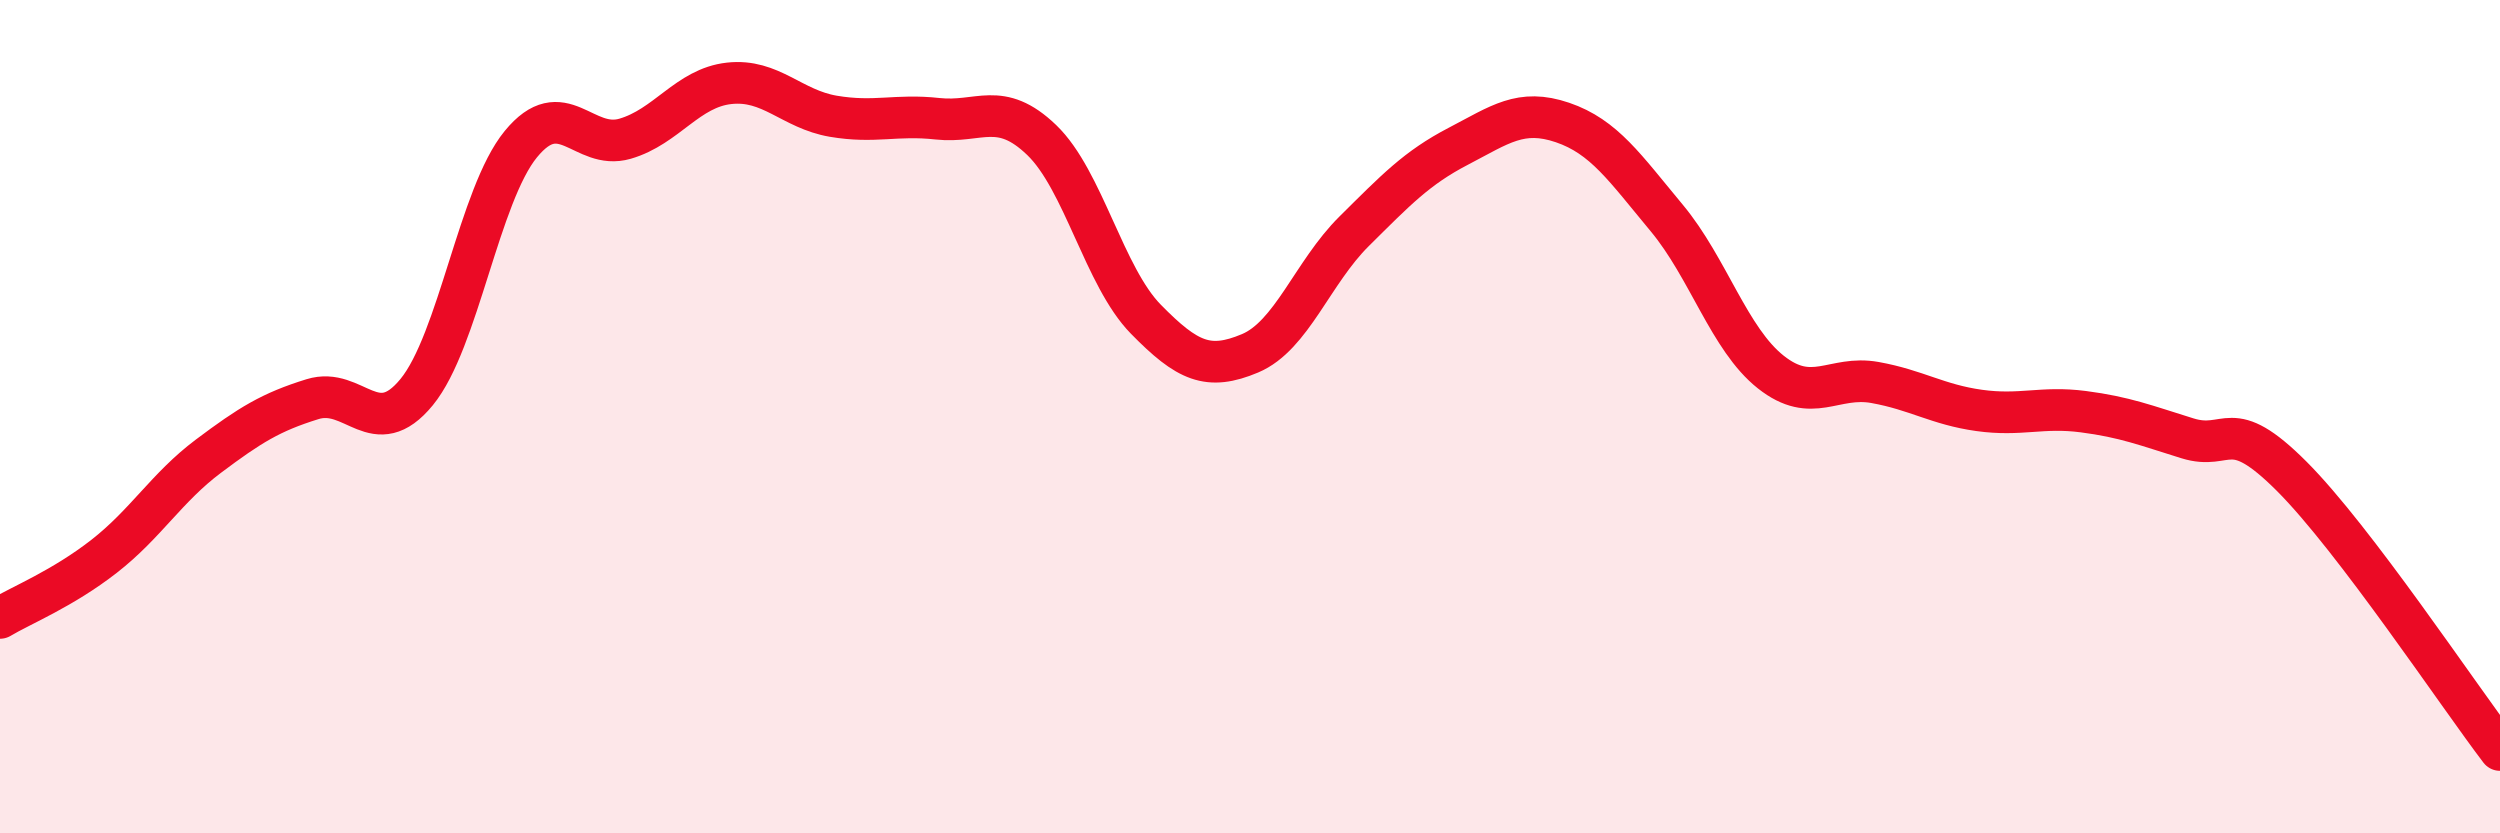 
    <svg width="60" height="20" viewBox="0 0 60 20" xmlns="http://www.w3.org/2000/svg">
      <path
        d="M 0,14.83 C 0.5,14.53 1.5,14.13 2.5,13.35 C 3.5,12.57 4,11.7 5,10.95 C 6,10.2 6.5,9.89 7.5,9.58 C 8.5,9.27 9,10.63 10,9.41 C 11,8.19 11.5,4.68 12.5,3.46 C 13.5,2.24 14,3.62 15,3.33 C 16,3.04 16.5,2.11 17.5,2 C 18.5,1.89 19,2.62 20,2.79 C 21,2.96 21.5,2.74 22.5,2.85 C 23.5,2.96 24,2.4 25,3.36 C 26,4.32 26.5,6.64 27.5,7.66 C 28.5,8.68 29,8.9 30,8.48 C 31,8.06 31.5,6.54 32.5,5.55 C 33.5,4.56 34,4.03 35,3.51 C 36,2.99 36.5,2.6 37.5,2.94 C 38.5,3.28 39,4.03 40,5.23 C 41,6.43 41.5,8.14 42.5,8.93 C 43.5,9.72 44,9 45,9.18 C 46,9.36 46.5,9.71 47.5,9.85 C 48.5,9.99 49,9.75 50,9.88 C 51,10.01 51.5,10.21 52.5,10.52 C 53.5,10.83 53.5,9.93 55,11.43 C 56.5,12.93 59,16.69 60,18L60 20L0 20Z"
        fill="#EB0A25"
        opacity="0.1"
        stroke-linecap="round"
        stroke-linejoin="round"
      />
      <path
        d="M 0,14.83 C 0.5,14.53 1.5,14.13 2.5,13.35 C 3.5,12.57 4,11.7 5,10.95 C 6,10.2 6.5,9.89 7.5,9.58 C 8.5,9.27 9,10.63 10,9.41 C 11,8.19 11.5,4.68 12.5,3.46 C 13.5,2.24 14,3.62 15,3.33 C 16,3.04 16.5,2.11 17.5,2 C 18.5,1.89 19,2.62 20,2.79 C 21,2.96 21.5,2.74 22.5,2.85 C 23.5,2.96 24,2.4 25,3.36 C 26,4.32 26.5,6.64 27.5,7.66 C 28.5,8.68 29,8.9 30,8.48 C 31,8.06 31.5,6.54 32.5,5.55 C 33.5,4.56 34,4.03 35,3.51 C 36,2.99 36.5,2.6 37.5,2.94 C 38.5,3.28 39,4.03 40,5.23 C 41,6.43 41.5,8.14 42.5,8.93 C 43.5,9.72 44,9 45,9.18 C 46,9.36 46.5,9.71 47.5,9.85 C 48.5,9.99 49,9.75 50,9.88 C 51,10.01 51.5,10.21 52.5,10.52 C 53.5,10.83 53.5,9.93 55,11.43 C 56.5,12.93 59,16.69 60,18"
        stroke="#EB0A25"
        stroke-width="1"
        fill="none"
        stroke-linecap="round"
        stroke-linejoin="round"
      />
    </svg>
  